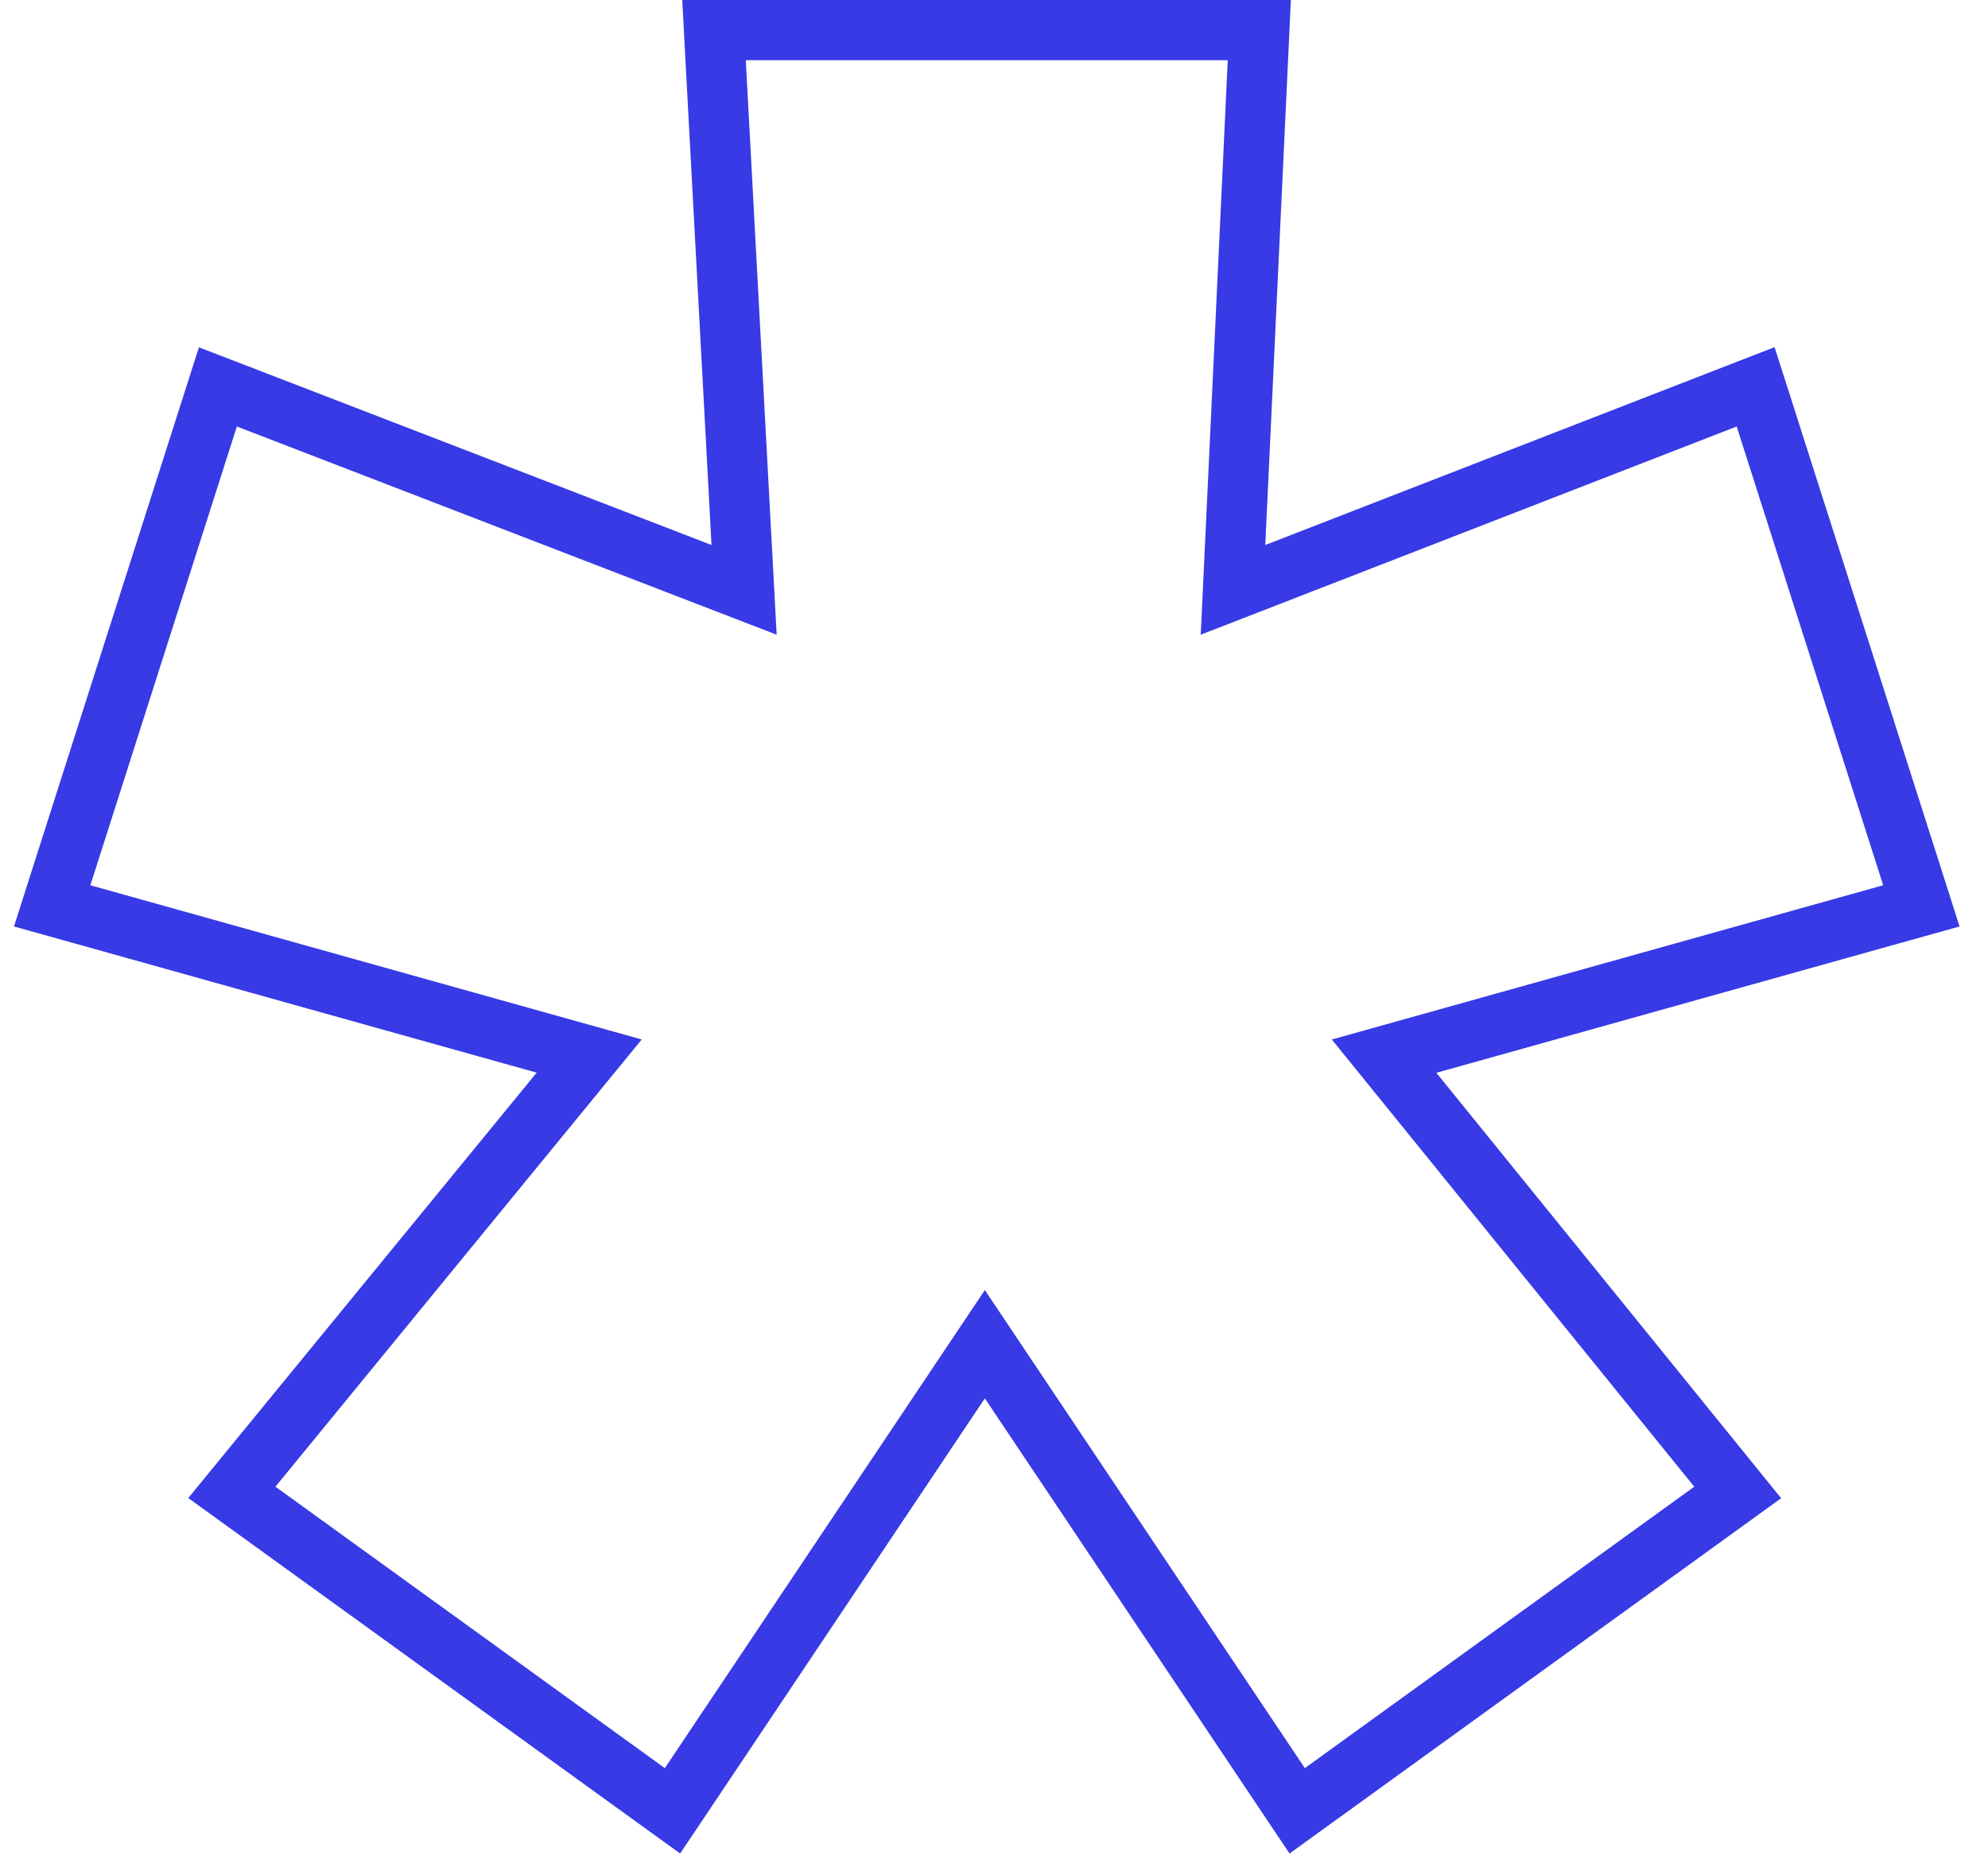 <svg width="66" height="62" viewBox="0 0 66 62" fill="none" xmlns="http://www.w3.org/2000/svg">
<path d="M24.76 1H23.705L23.761 2.054L24.703 19.584L8.224 13.227L7.234 12.846L6.911 13.856L2.047 29.088L1.732 30.076L2.731 30.355L19.561 35.063L8.37 48.727L7.697 49.549L8.558 50.171L21.486 59.515L22.326 60.122L22.903 59.261L32.696 44.63L42.489 59.261L43.066 60.122L43.906 59.515L56.834 50.171L57.69 49.552L57.025 48.731L45.951 35.066L62.789 30.355L63.788 30.076L63.473 29.088L58.609 13.856L58.285 12.843L57.294 13.228L40.935 19.584L41.759 2.047L41.808 1H40.76H24.76Z" stroke="#373AE5" stroke-width="2"/>
</svg>
